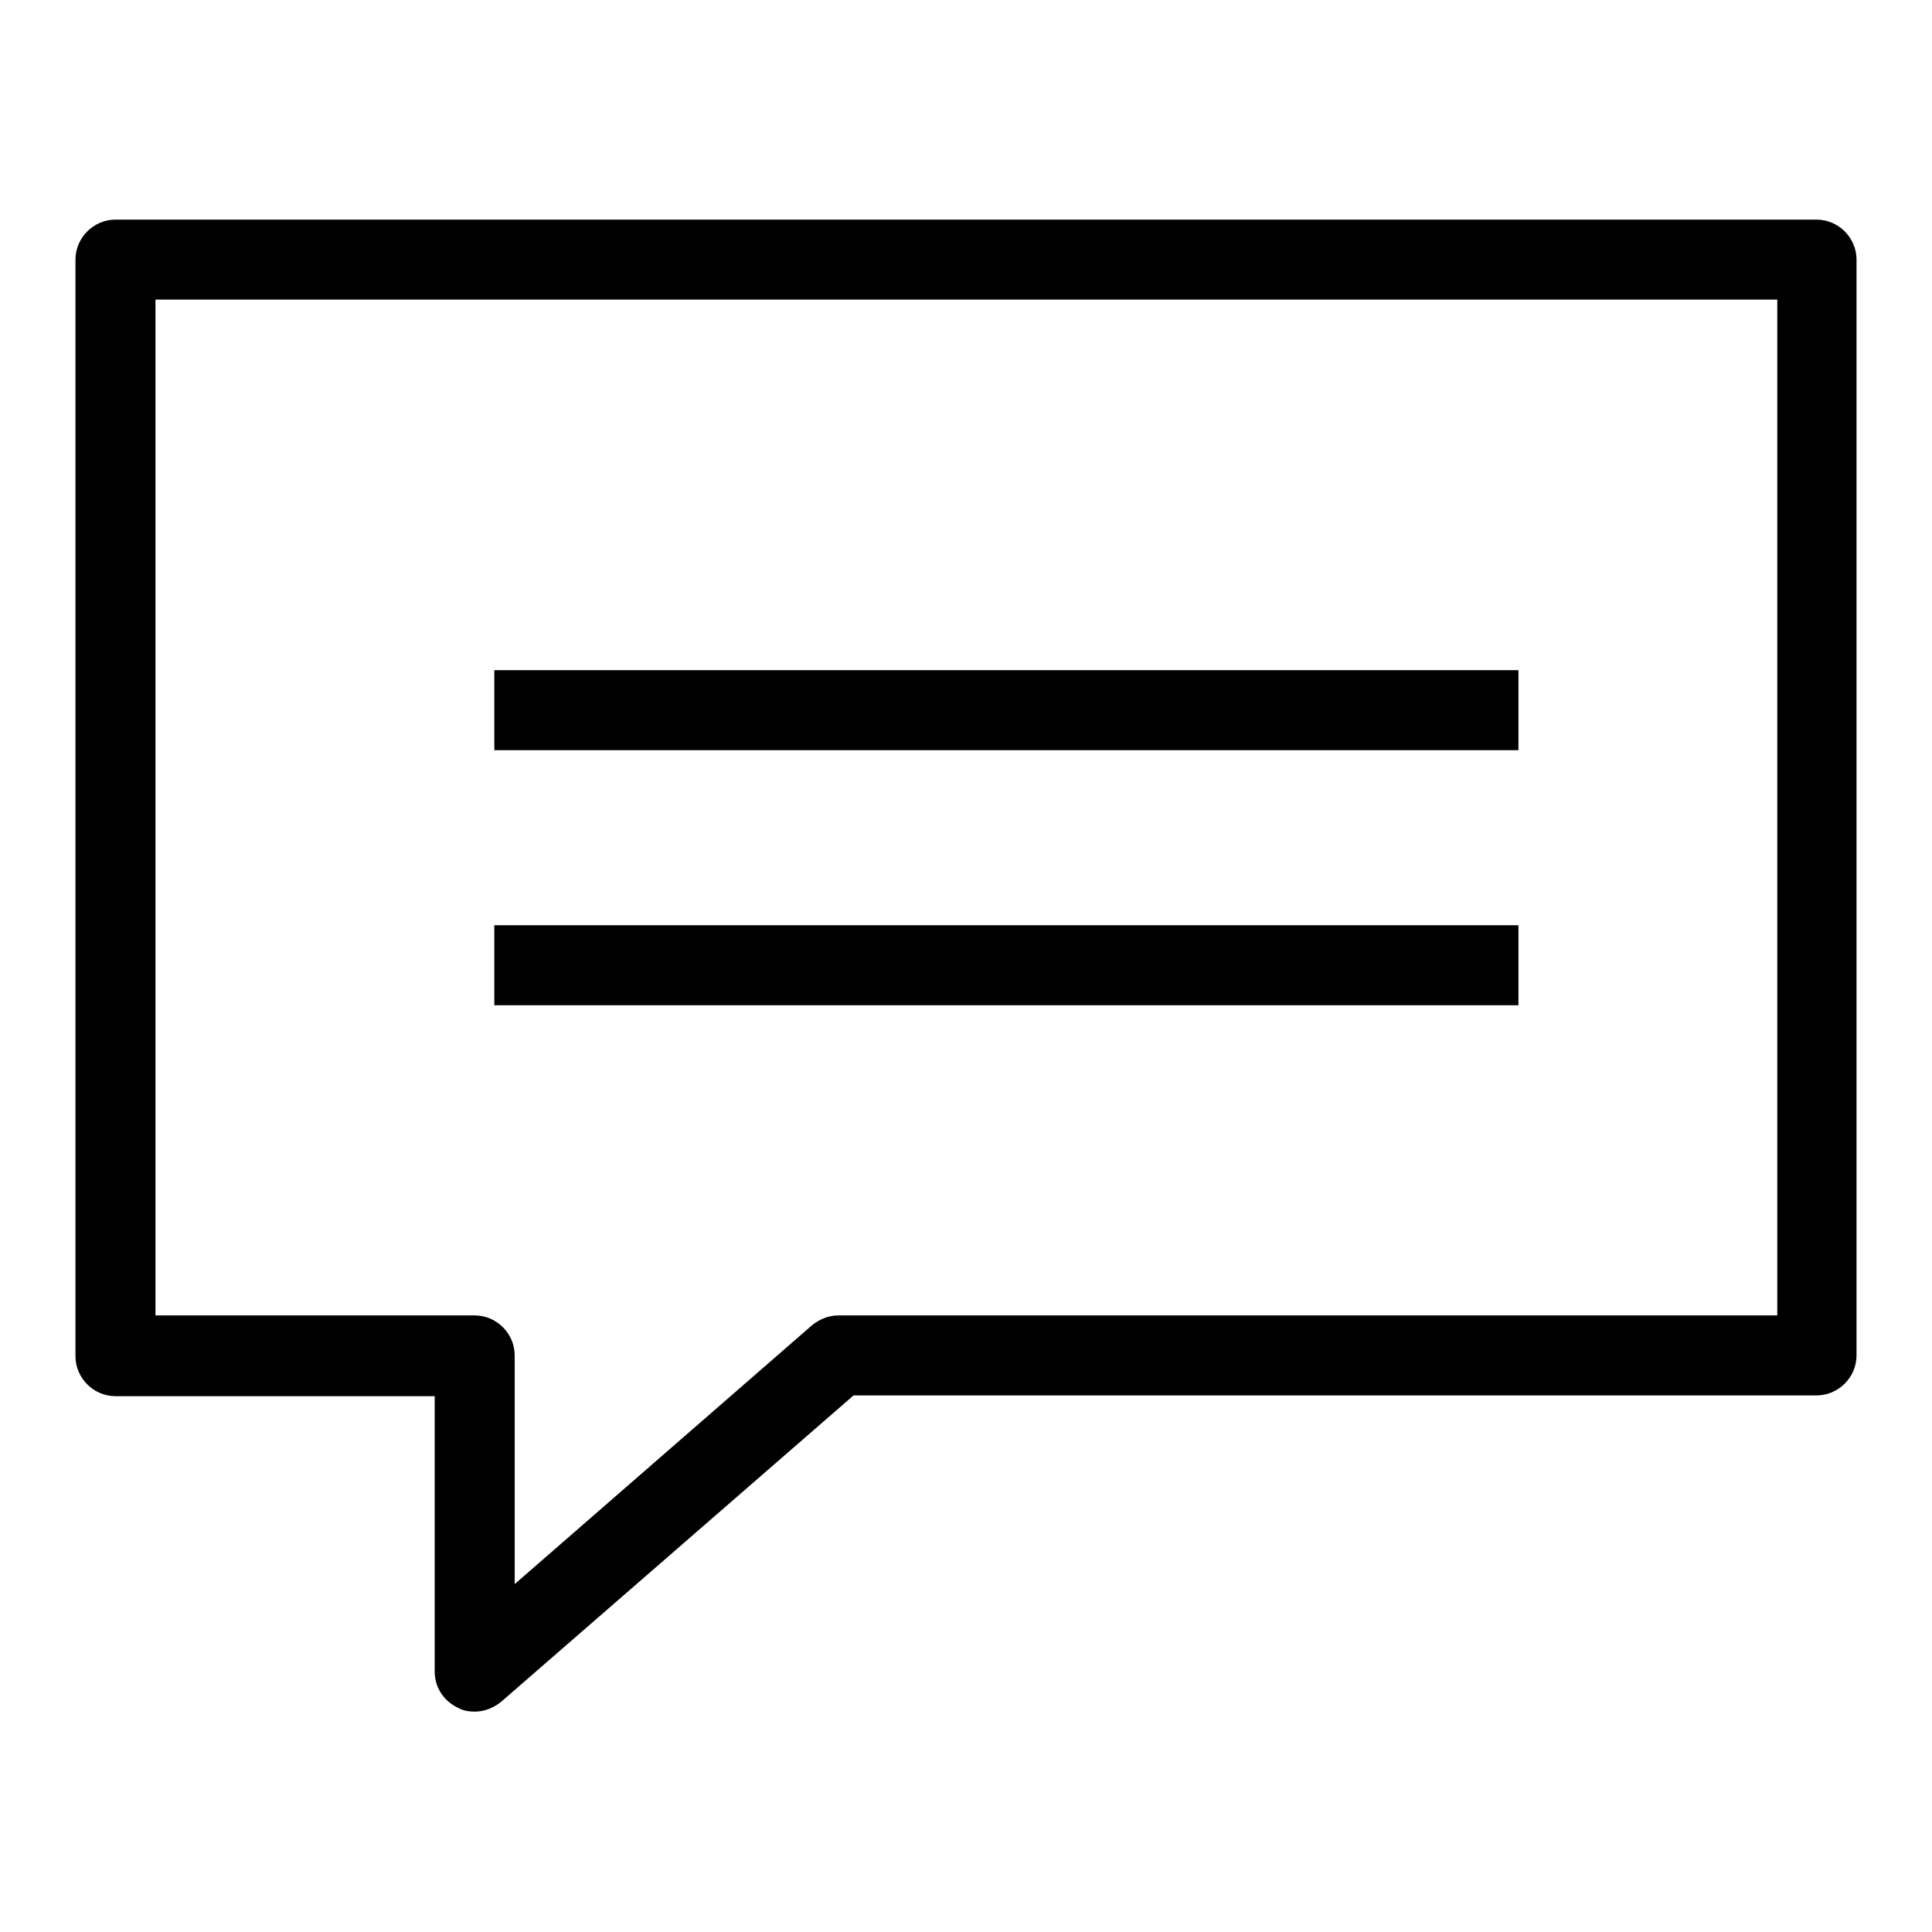 <?xml version="1.0" encoding="utf-8"?>
<!-- Svg Vector Icons : http://www.onlinewebfonts.com/icon -->
<!DOCTYPE svg PUBLIC "-//W3C//DTD SVG 1.1//EN" "http://www.w3.org/Graphics/SVG/1.1/DTD/svg11.dtd">
<svg version="1.1" xmlns="http://www.w3.org/2000/svg" xmlns:xlink="http://www.w3.org/1999/xlink" x="0px" y="0px" viewBox="0 0 256 256" enable-background="new 0 0 256 256" xml:space="preserve">
<g><g><path fill="#000000" d="M201.3,99.4H65.5V88.8h135.7V99.4L201.3,99.4z M201.3,122.6H65.5v10.6h135.7V122.6L201.3,122.6z M246,34.4v145.2c0,2.9-2.4,5.3-5.3,5.3H113.1l-46.7,40.6c-1,0.8-2.2,1.3-3.5,1.3c-0.7,0-1.5-0.1-2.2-0.5c-1.9-0.9-3.1-2.7-3.1-4.8V185H15.3c-2.9,0-5.3-2.4-5.3-5.3V34.4c0-2.9,2.4-5.3,5.3-5.3h225.4C243.6,29.1,246,31.5,246,34.4z M235.4,39.7H20.6v134.6h42.3c2.9,0,5.3,2.4,5.3,5.3v30.3l39.4-34.3c1-0.8,2.2-1.3,3.5-1.3h124.4V39.7L235.4,39.7z"/></g></g>
</svg>